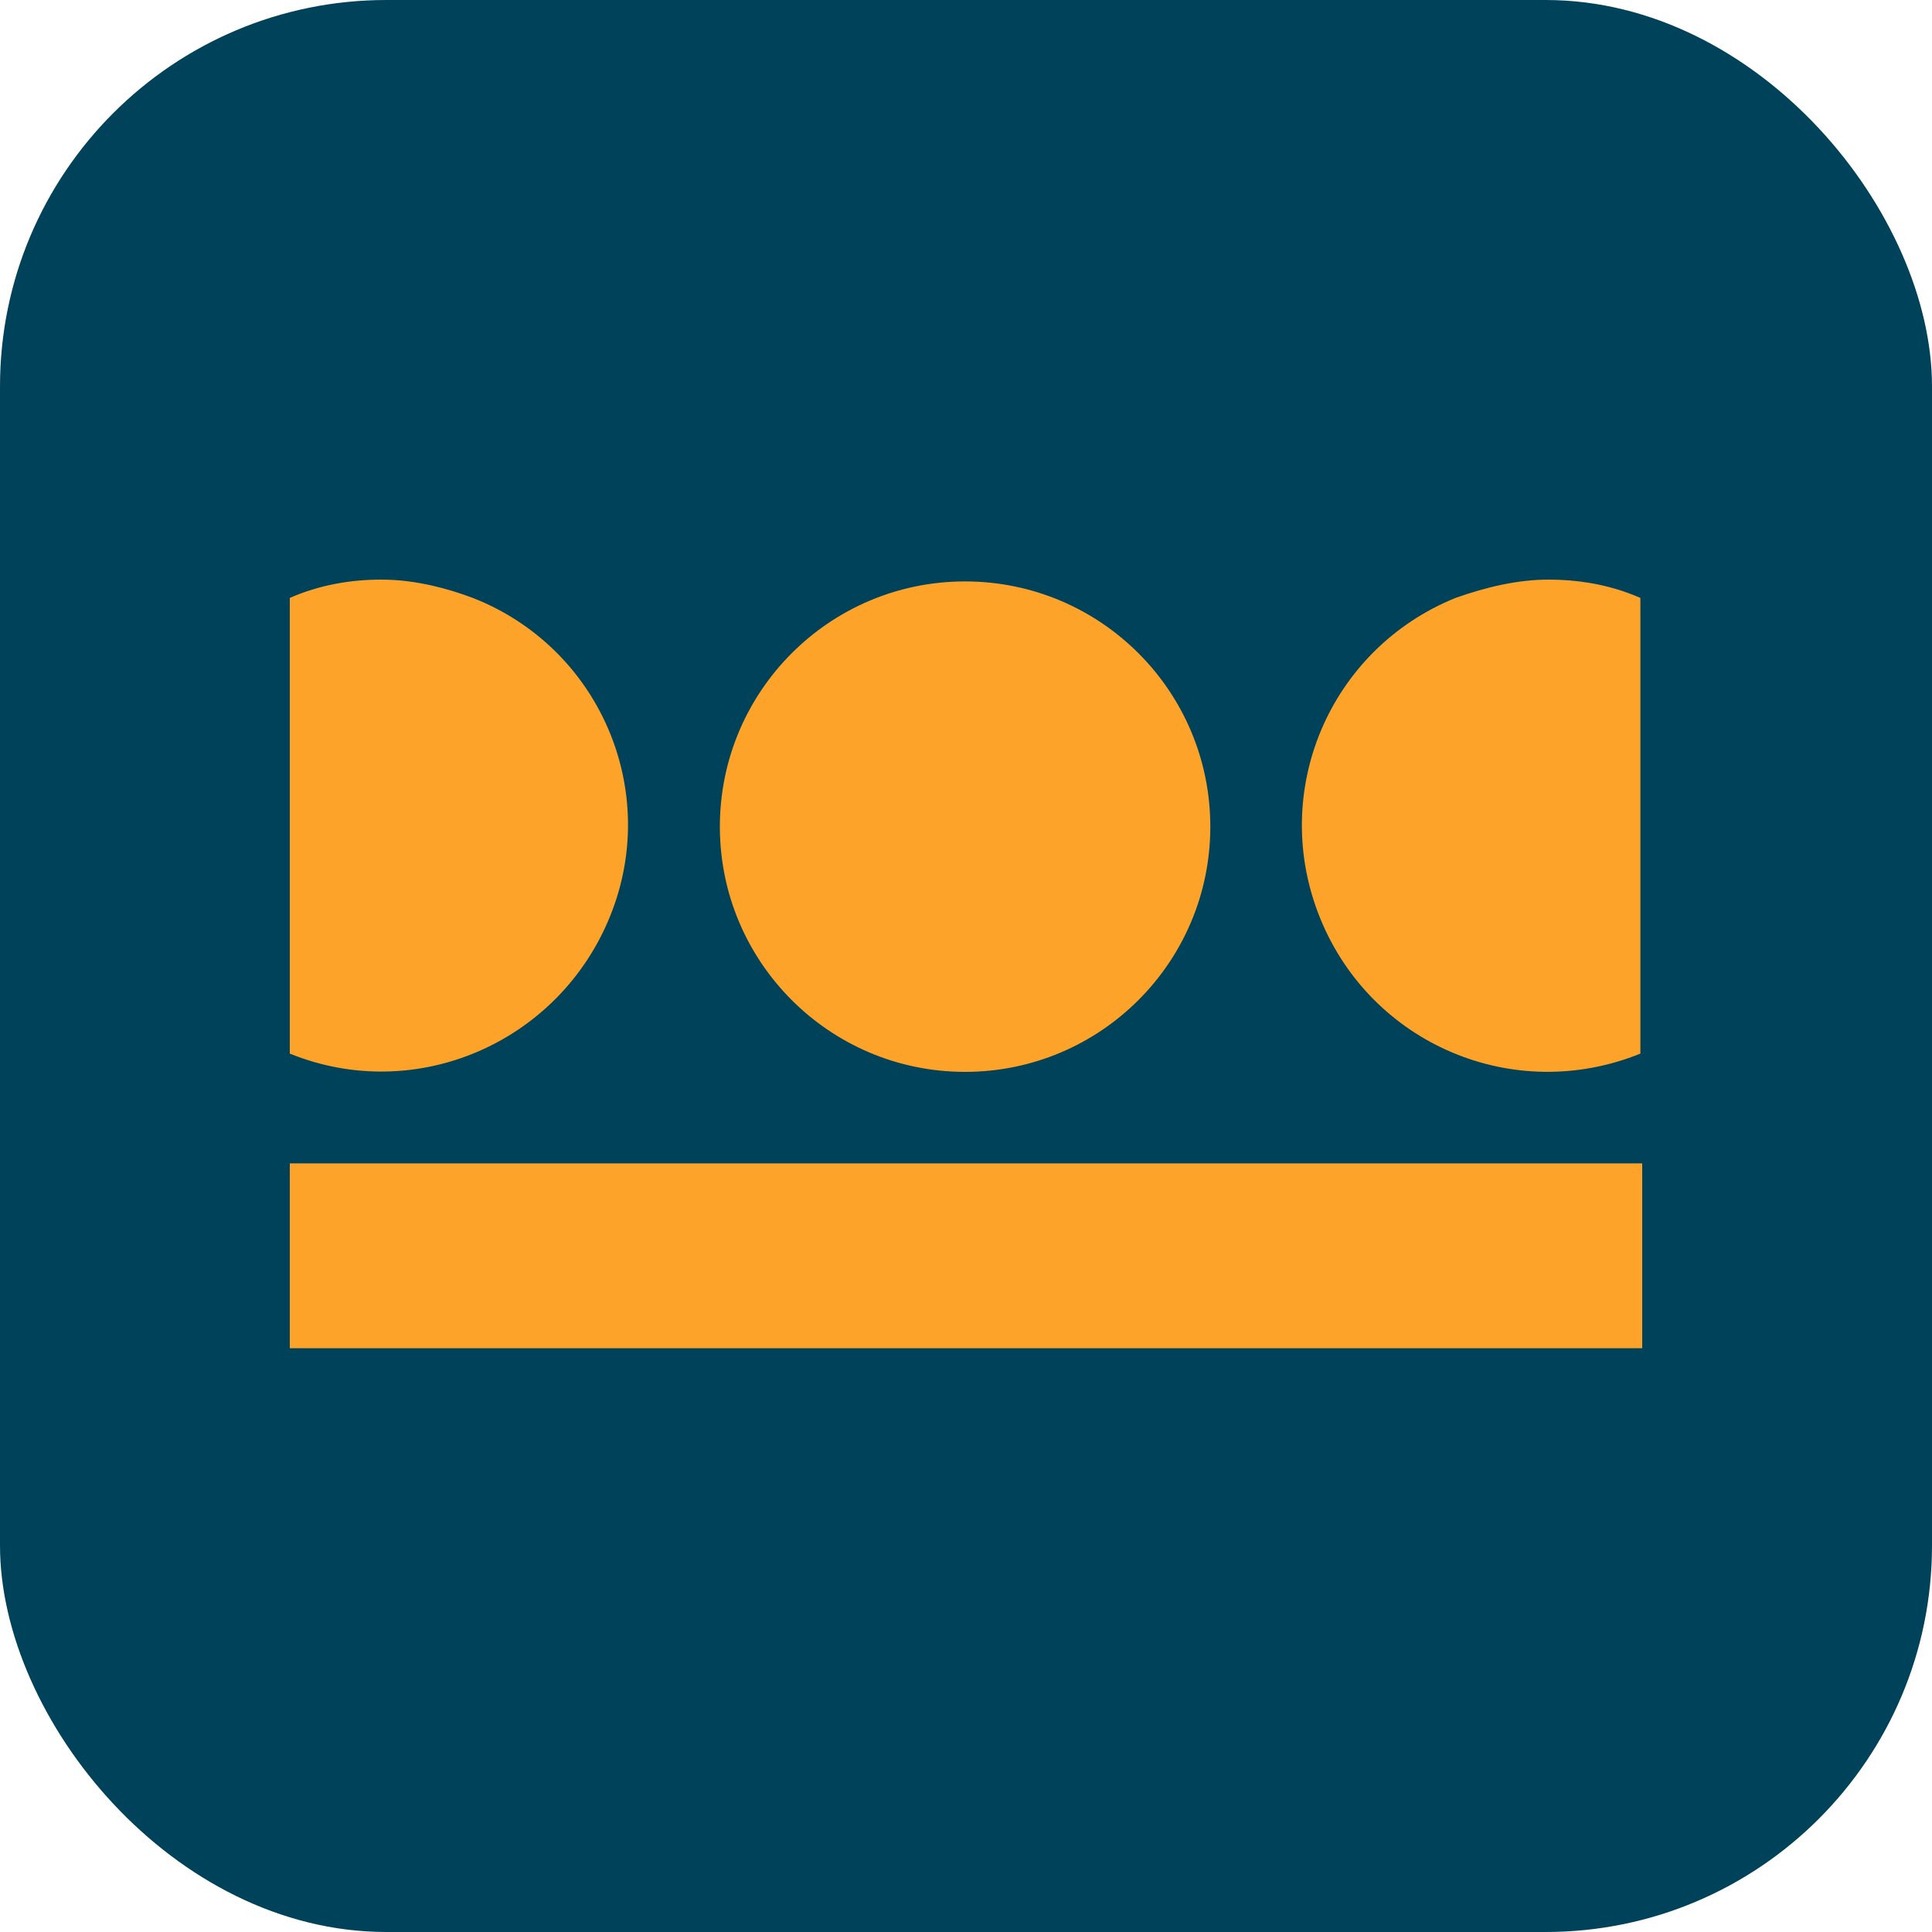 <svg width="50" height="50" viewBox="0 0 50 50" fill="none" xmlns="http://www.w3.org/2000/svg">
<g clip-path="url(#clip0_8941_68081)">
<rect width="50" height="50" fill="#004259"/>
<path fill-rule="evenodd" clip-rule="evenodd" d="M9.868 15C9.063 15 8.258 15.142 7.5 15.474V27.267C10.768 28.593 14.462 26.982 15.788 23.715C17.114 20.447 15.504 16.753 12.236 15.474C11.893 15.345 11.54 15.236 11.182 15.155C10.749 15.057 10.309 15 9.868 15ZM24.976 15.047C21.472 15.047 18.63 17.889 18.63 21.394C18.63 24.898 21.472 27.74 24.976 27.74C28.481 27.74 31.323 24.898 31.323 21.394C31.323 17.889 28.481 15.047 24.976 15.047ZM7.5 30.108H42.5V34.892H7.5V30.108ZM41.152 15.088C40.799 15.028 40.442 15 40.085 15C39.279 15 38.474 15.19 37.669 15.474C34.401 16.8 32.838 20.494 34.165 23.762C35.491 27.03 39.185 28.593 42.453 27.267V15.474C42.031 15.289 41.595 15.163 41.152 15.088Z" fill="#FDA329"/>
</g>
<defs>
<clipPath id="clip0_8941_68081">
<rect width="50" height="50" rx="10" fill="white"/>
</clipPath>
</defs>
</svg>
